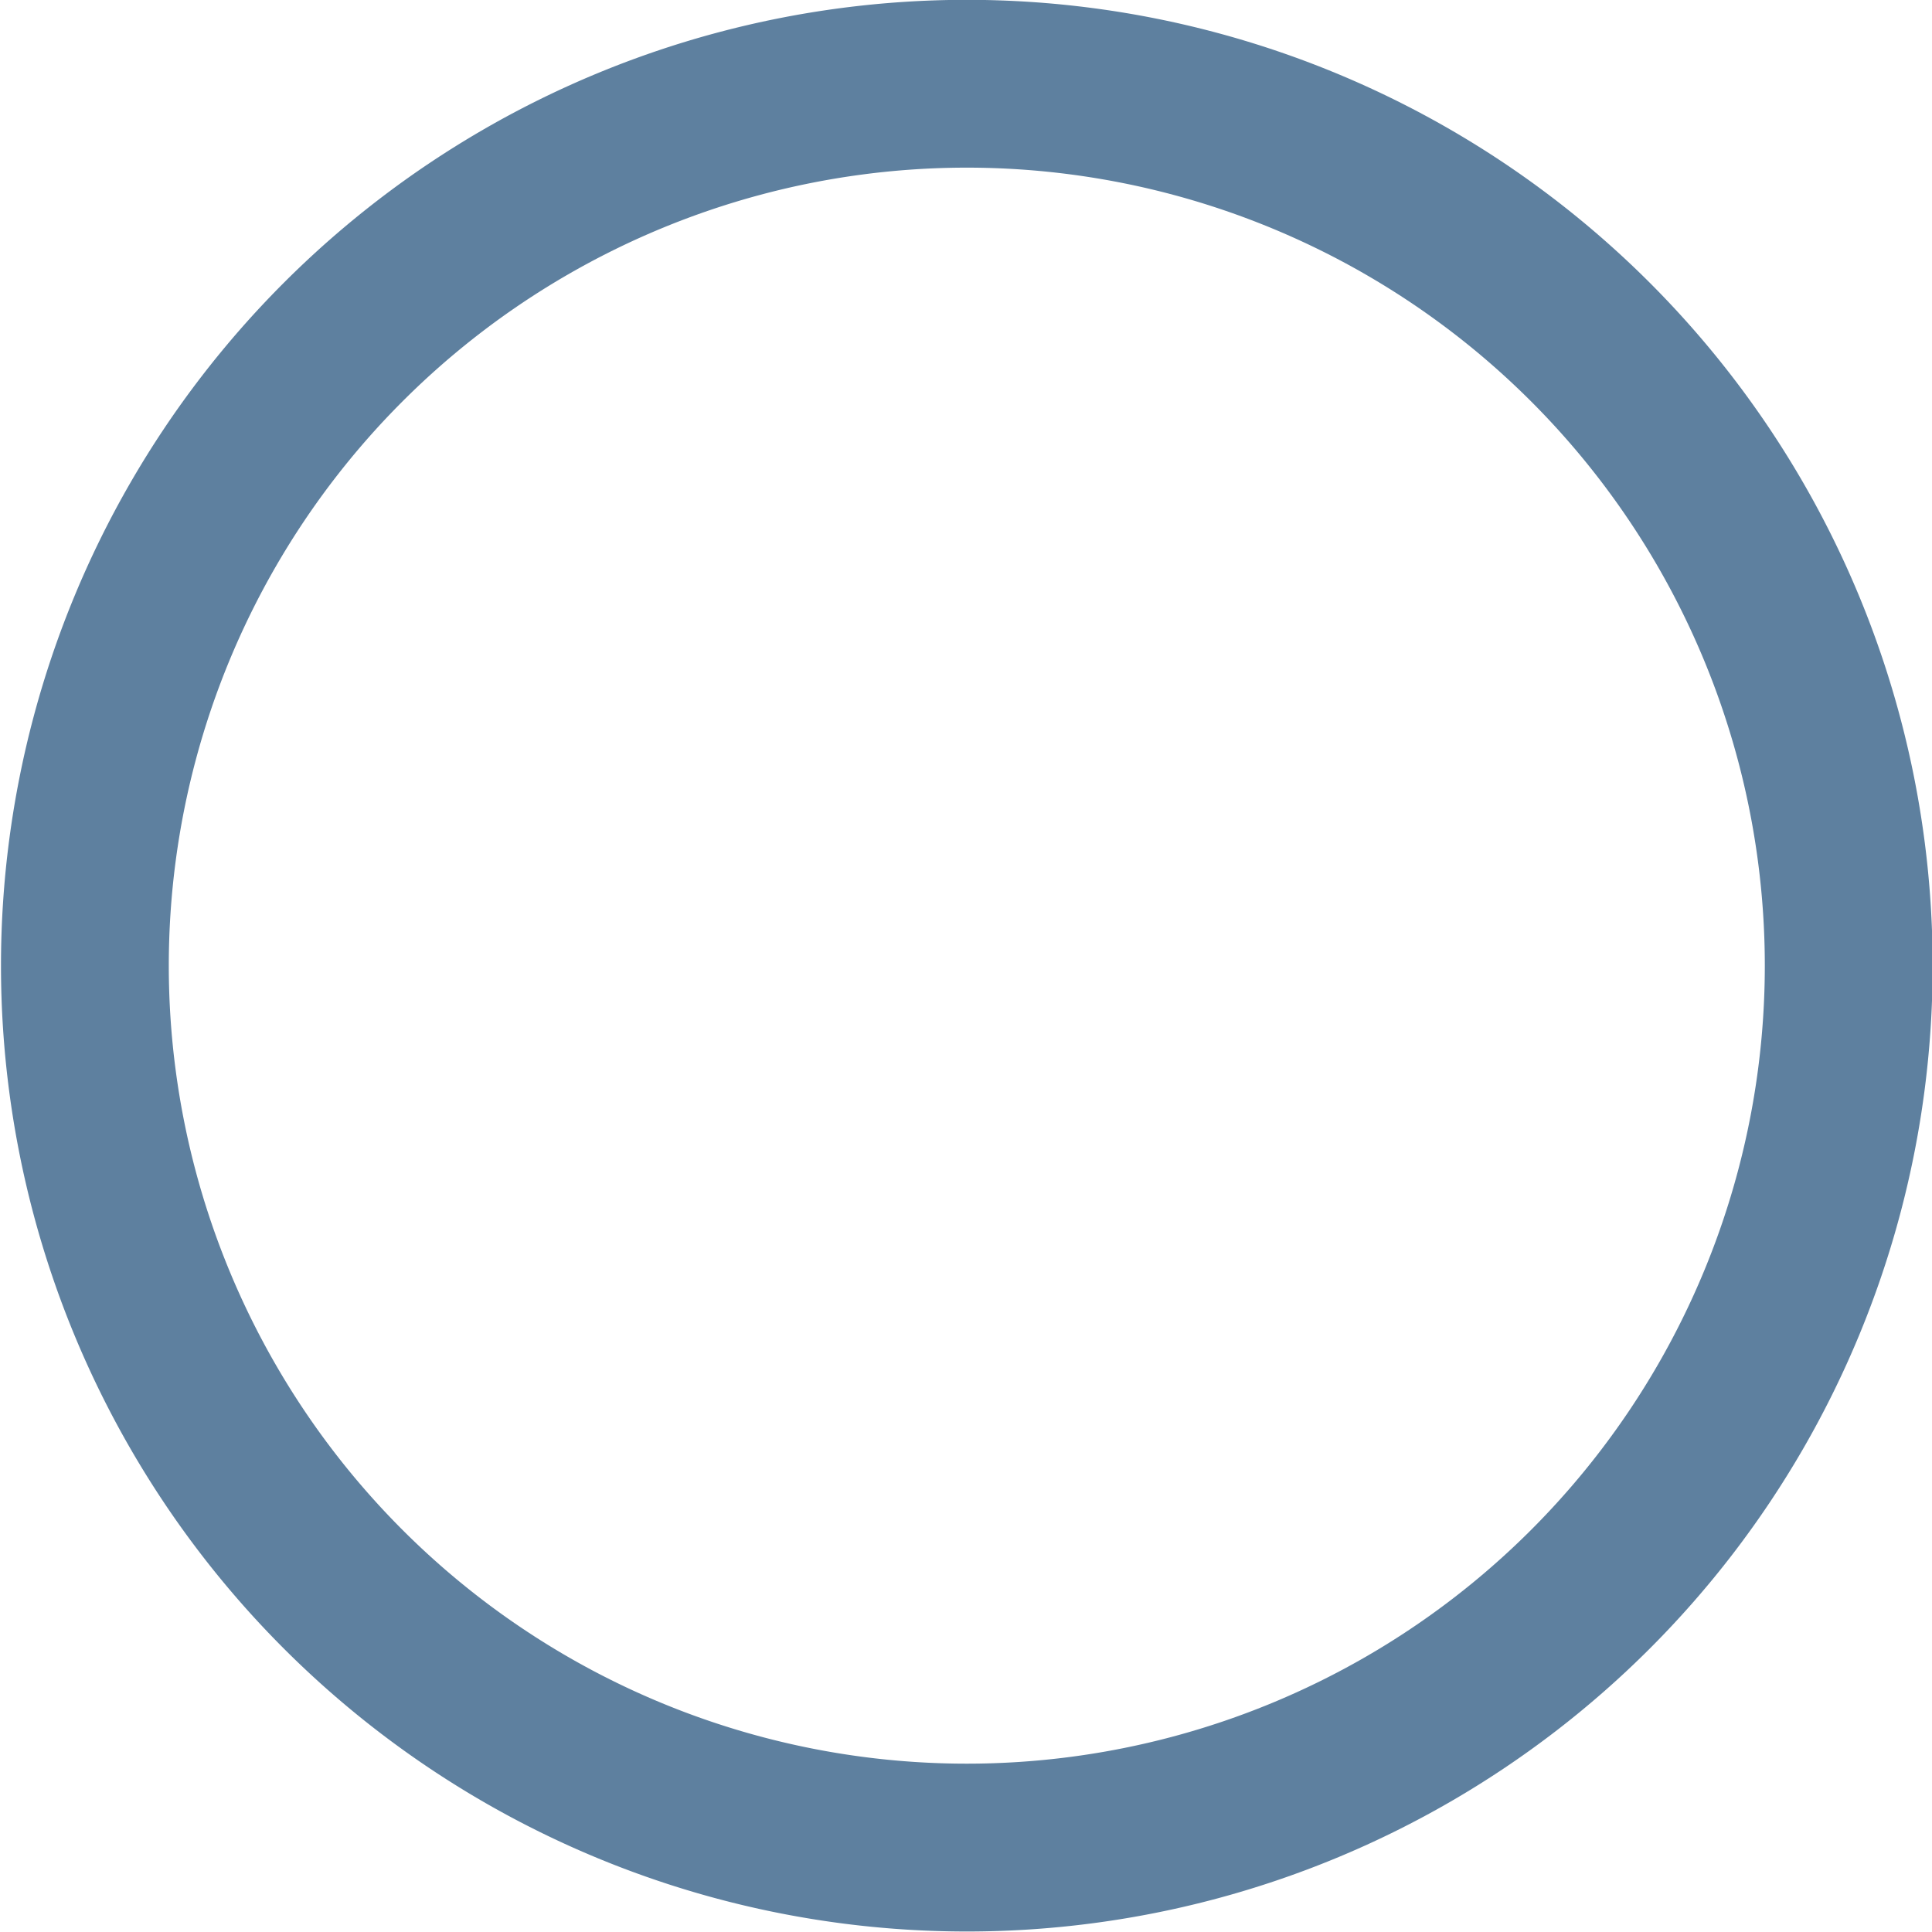 <?xml version="1.0" encoding="UTF-8" standalone="no"?><svg xmlns="http://www.w3.org/2000/svg" xmlns:xlink="http://www.w3.org/1999/xlink" fill="#5e809f" height="84.3" preserveAspectRatio="xMidYMid meet" version="1" viewBox="7.1 8.4 84.3 84.3" width="84.3" zoomAndPan="magnify"><g id="change1_1"><path d="M 49.285 8.393 A 42.143 42.143 0 0 0 7.143 50.535 A 42.143 42.143 0 0 0 49.285 92.678 A 42.143 42.143 0 0 0 91.428 50.535 A 42.143 42.143 0 0 0 49.285 8.393 z M 49.285 15.715 A 34.821 34.821 0 0 1 84.105 50.535 A 34.821 34.821 0 0 1 49.285 85.355 A 34.821 34.821 0 0 1 14.465 50.535 A 34.821 34.821 0 0 1 49.285 15.715 z"/></g></svg>
